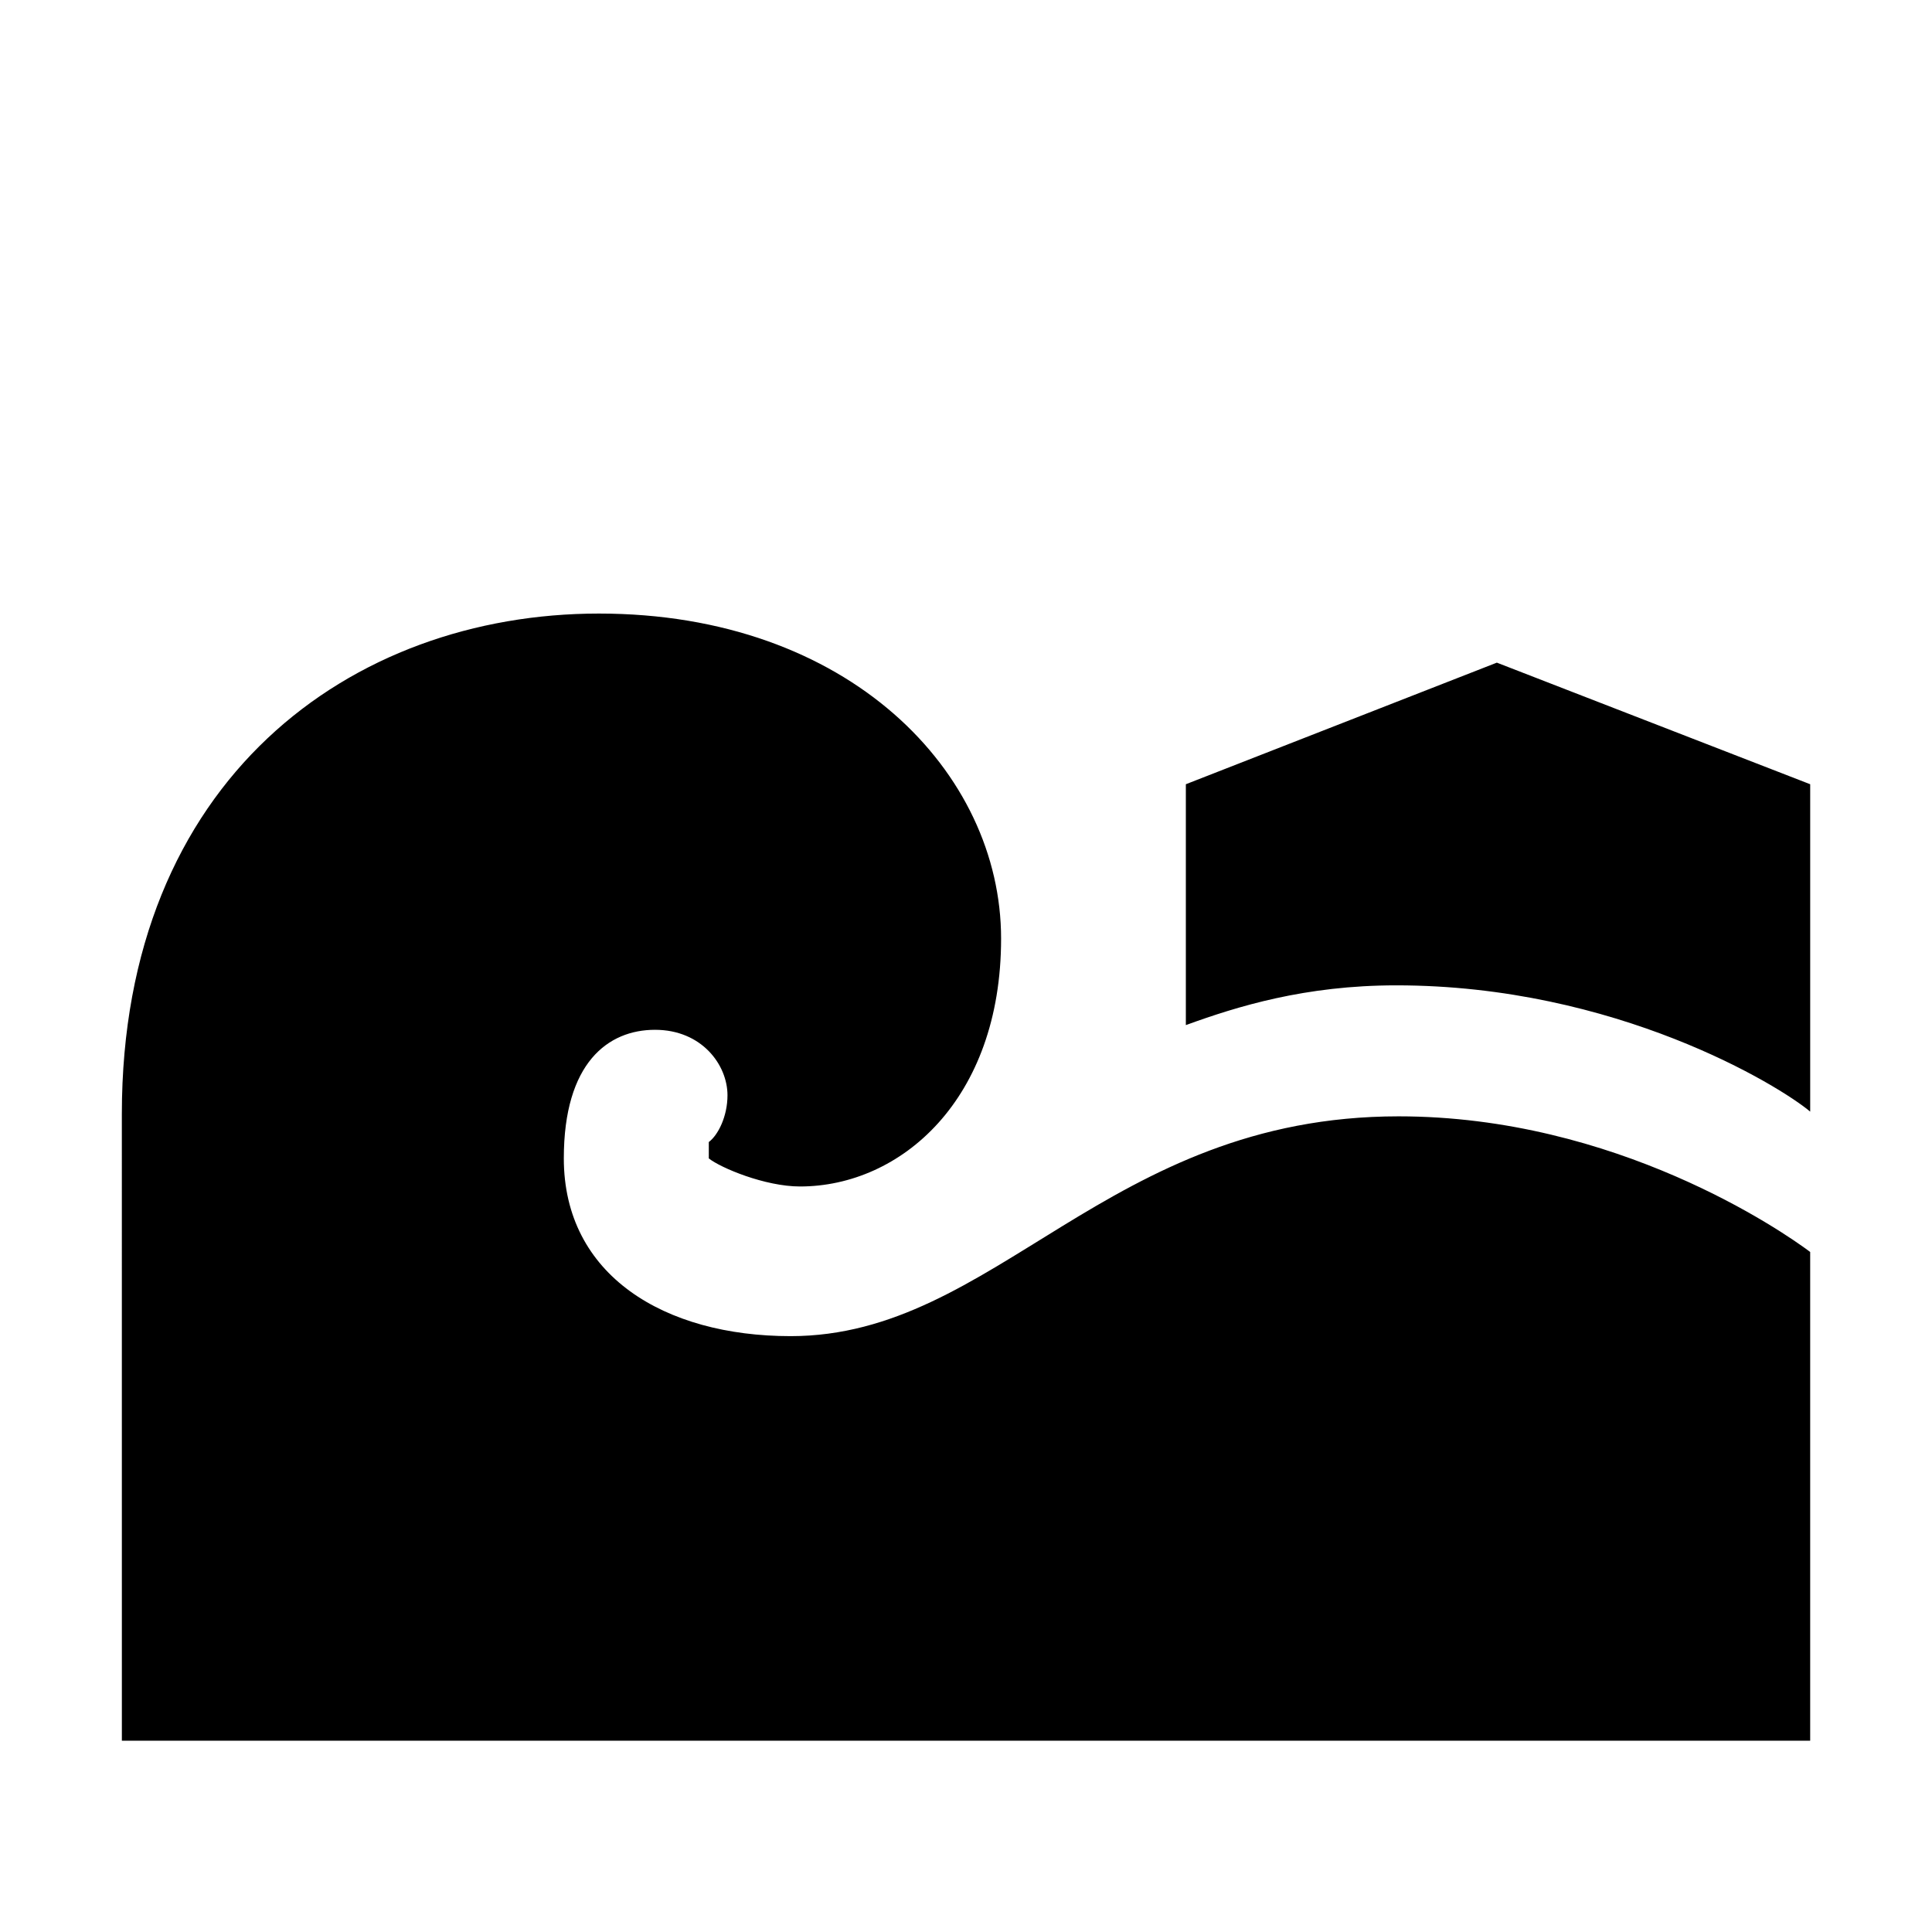 <?xml version="1.0" encoding="UTF-8"?>
<!-- Uploaded to: ICON Repo, www.iconrepo.com, Generator: ICON Repo Mixer Tools -->
<svg fill="#000000" width="800px" height="800px" version="1.1" viewBox="144 144 512 512" xmlns="http://www.w3.org/2000/svg">
 <path d="m176.29 439.21c0-88.613 60.734-132.61 126.42-132.61 66.305 0 106.59 42.137 106.59 86.141 0 42.754-26.648 65.688-53.293 65.688-9.297 0-21.074-4.957-24.168-7.441v-4.336c2.481-1.855 4.953-6.816 4.953-12.395 0-8.055-6.816-17.348-19.207-17.348s-24.168 8.676-24.168 34.082c0 30.984 26.648 47.102 60.109 47.102 54.531 0 83.656-58.25 161.12-58.25 57.629 0 101.63 30.363 109.07 35.941v129.52h-447.42zm447.43-0.621v-86.758l-83.039-32.223-82.418 32.223v63.832c13.633-4.957 31.605-10.535 55.773-10.535 58.25 0 101.62 26.652 109.68 33.461z"/>
</svg>
